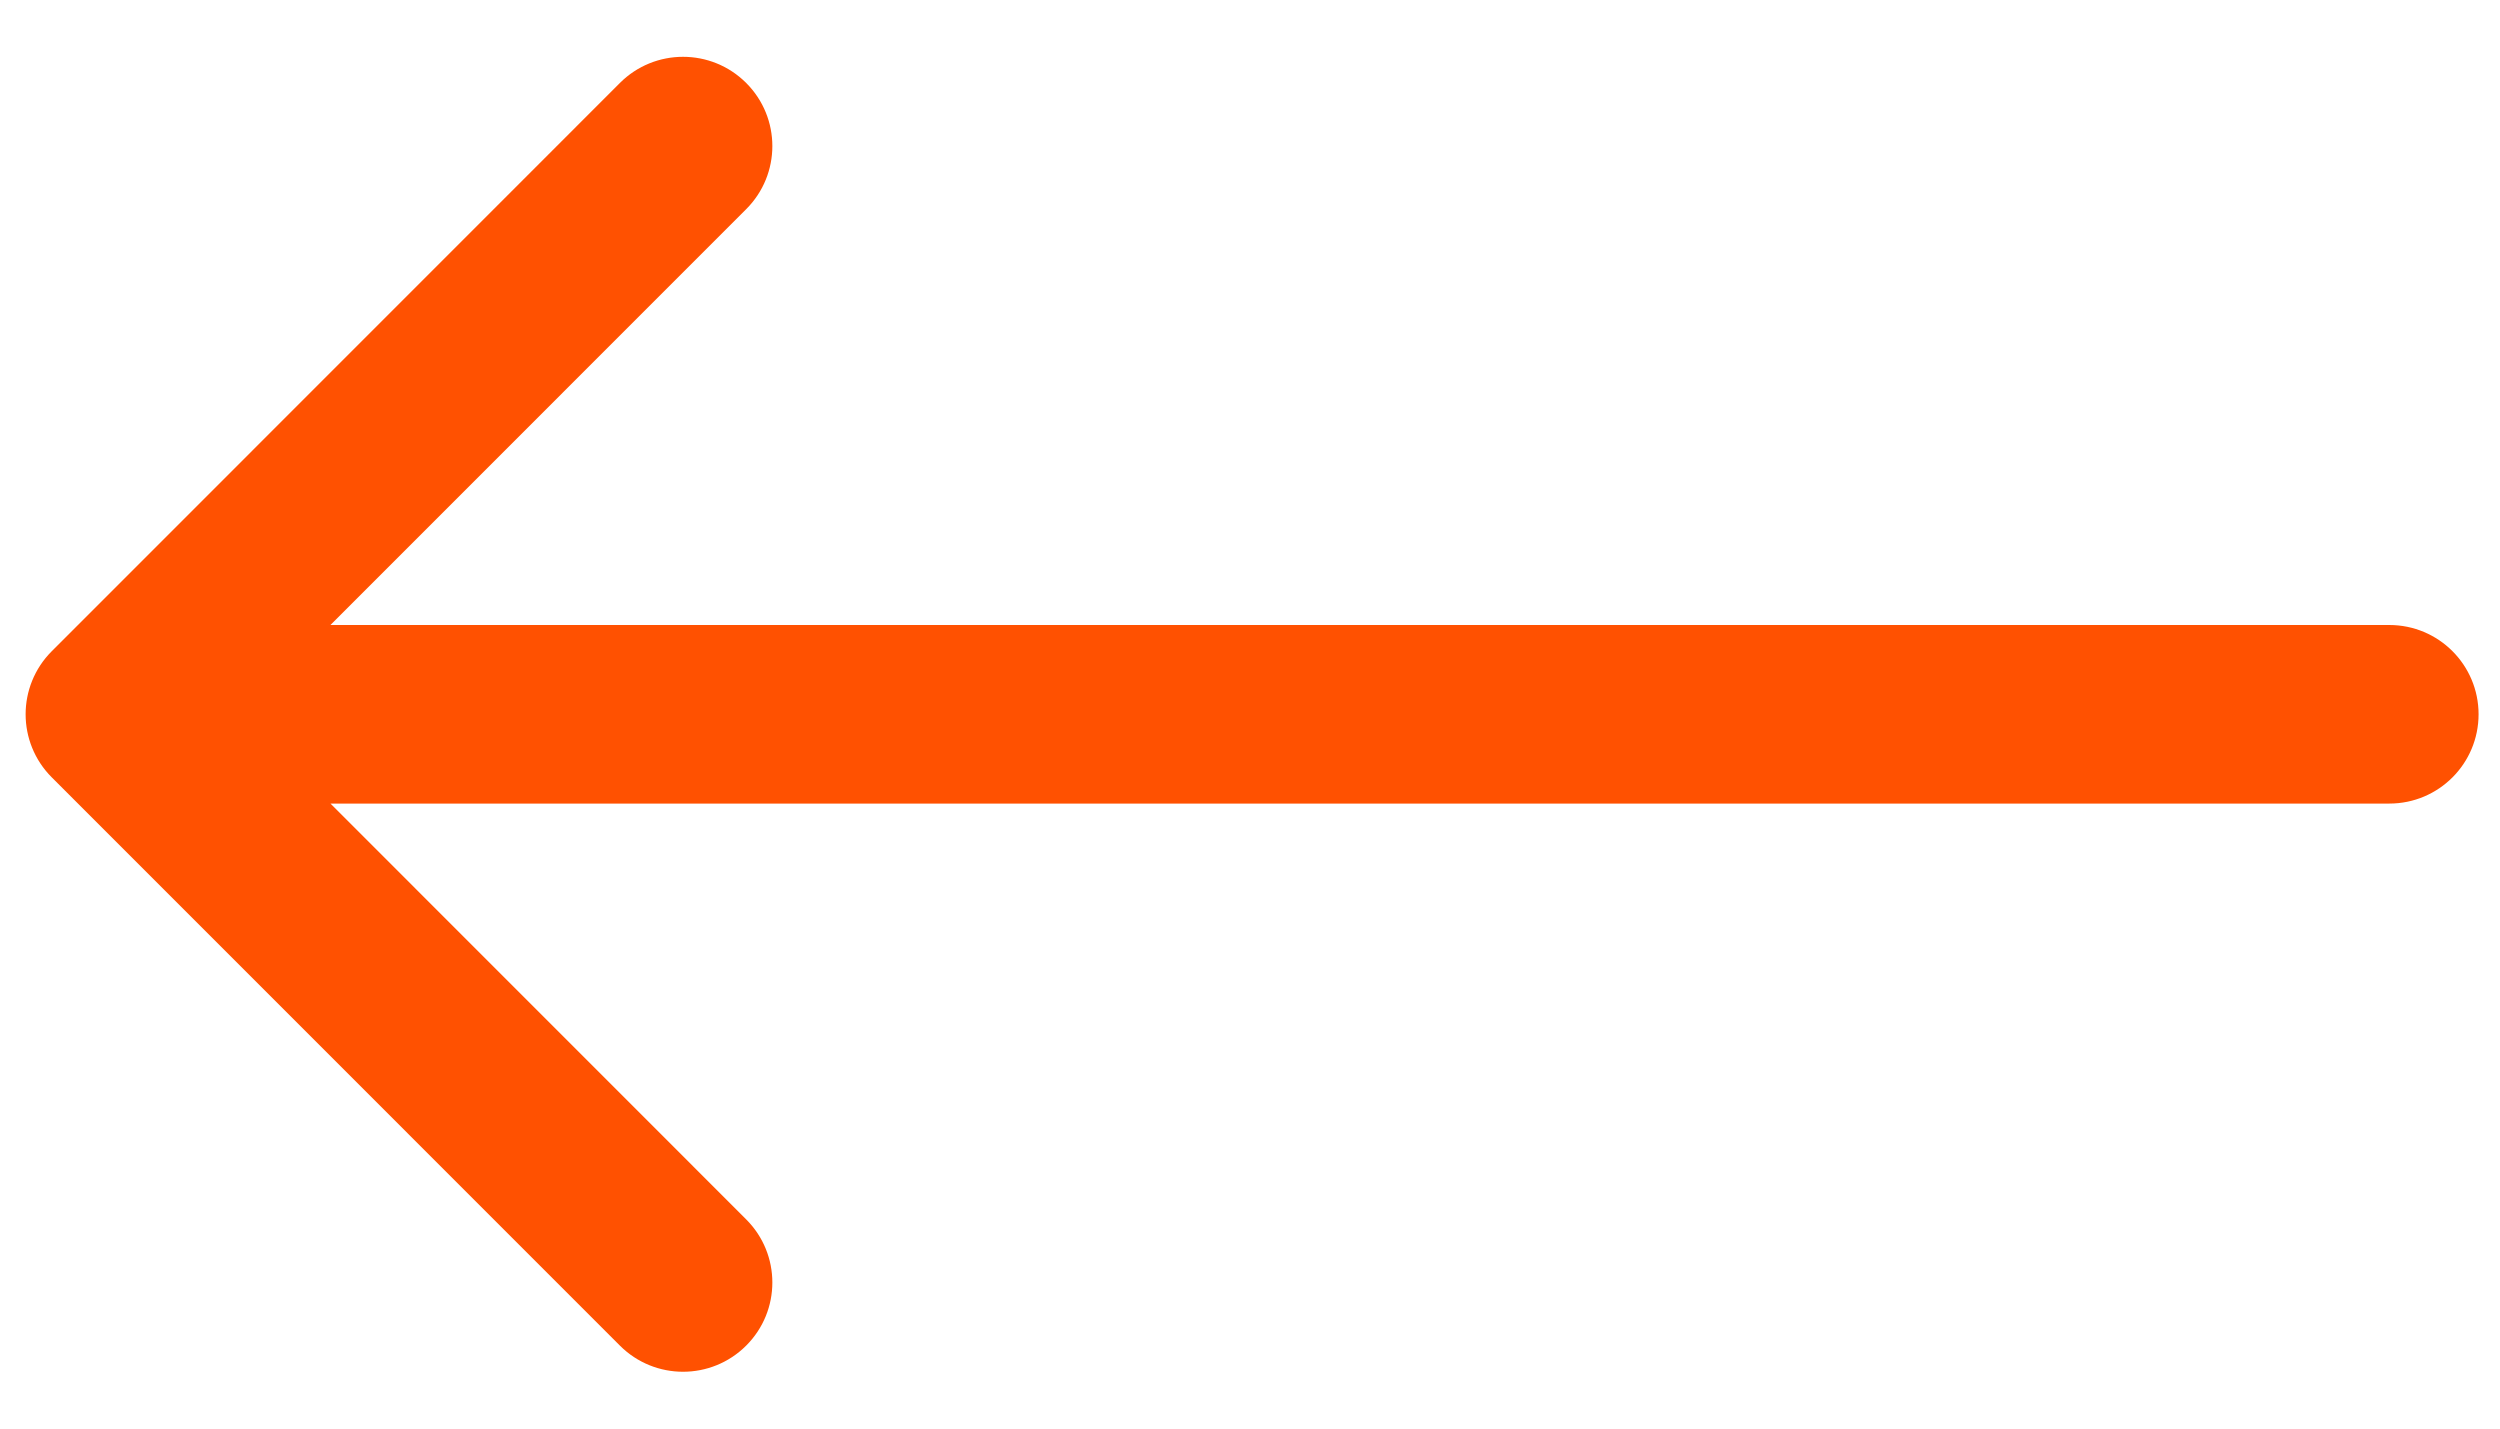 <svg width="21" height="12" viewBox="0 0 21 12" fill="none" xmlns="http://www.w3.org/2000/svg">
<path d="M20.07 6.75C20.485 6.75 20.82 6.414 20.82 6C20.82 5.586 20.485 5.25 20.07 5.25V6.75ZM0.435 5.47C0.142 5.763 0.142 6.237 0.435 6.53L5.207 11.303C5.5 11.596 5.975 11.596 6.268 11.303C6.561 11.01 6.561 10.536 6.268 10.243L2.026 6L6.268 1.757C6.561 1.464 6.561 0.99 6.268 0.697C5.975 0.404 5.5 0.404 5.207 0.697L0.435 5.47ZM20.07 6V5.25L0.965 5.25V6V6.75L20.07 6.75V6Z" fill="#FF5101"/>
</svg>
